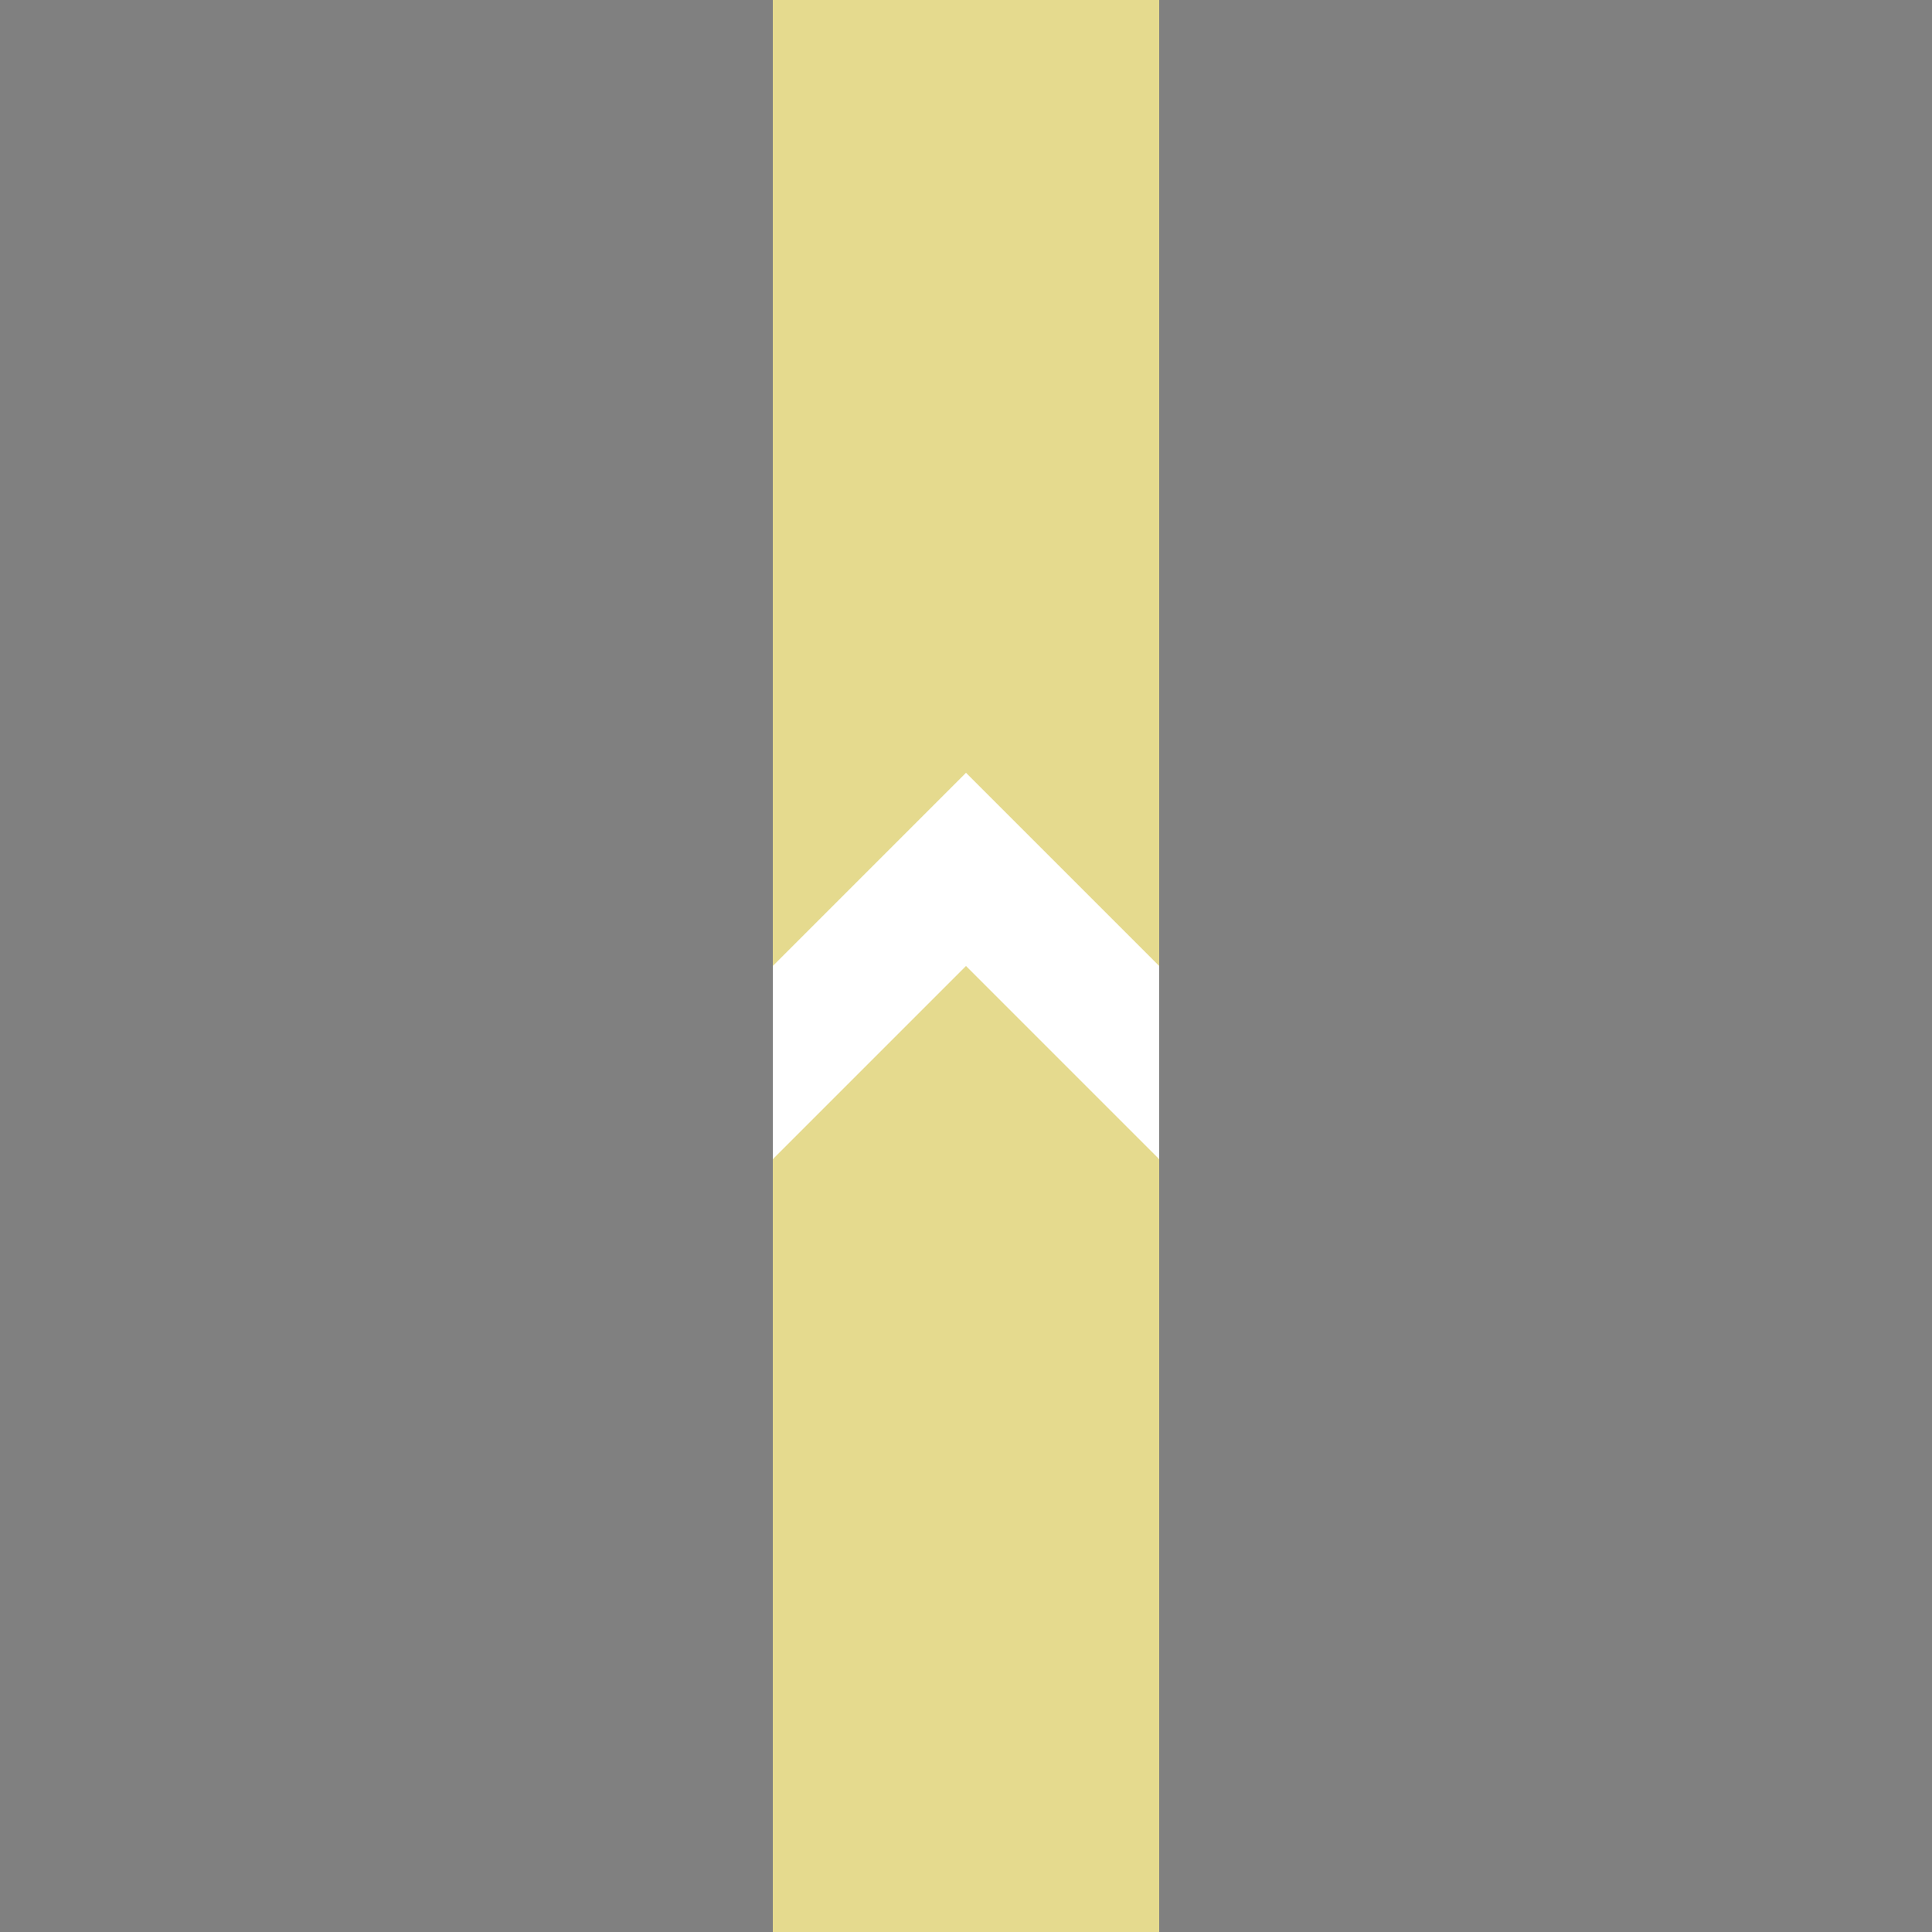<?xml version="1.0" encoding="UTF-8"?>
<svg xmlns="http://www.w3.org/2000/svg" width="500" height="500">
 <rect width="100%" height="100%" fill="#808080" stroke="none"/>
 <title>exSTRg golden</title>
 <path stroke="#E5DA8E" d="M 250,0 V 500" stroke-width="100"/>
 <path fill="white" d="m 200,250 50,-50 50,50 0,50 -50,-50 -50,50"/>
</svg>
